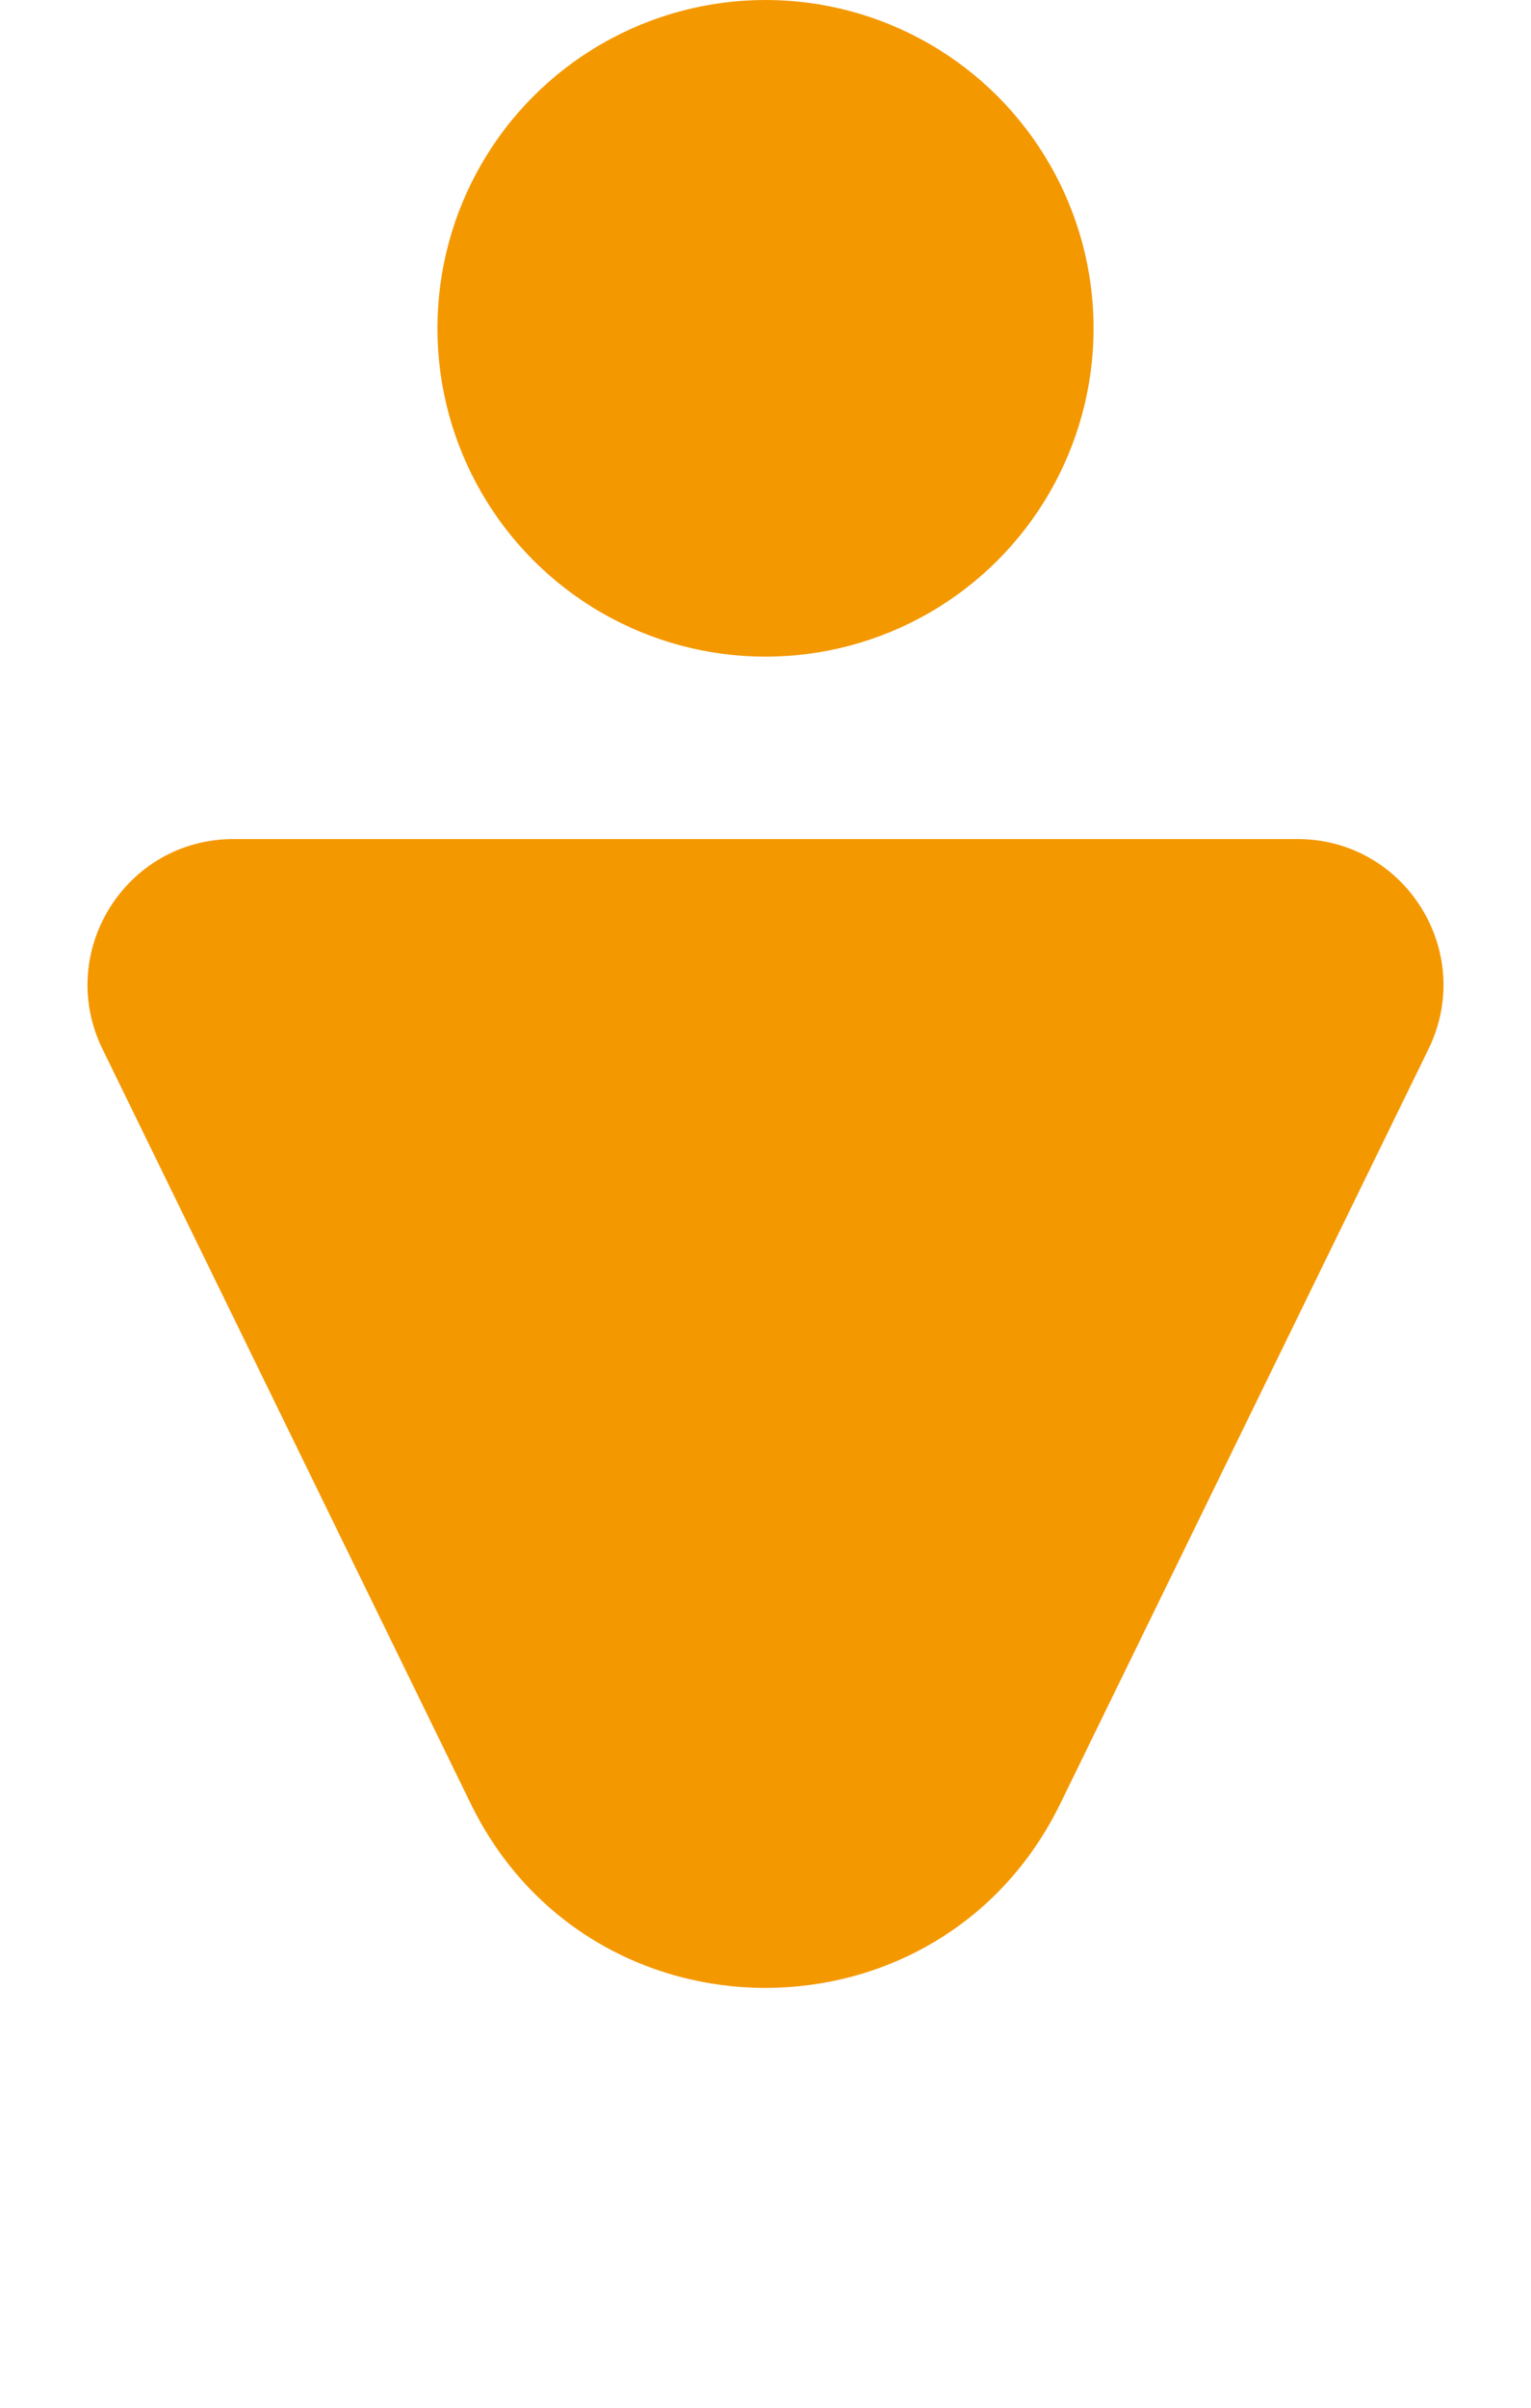 <?xml version="1.0" encoding="UTF-8"?> <svg xmlns="http://www.w3.org/2000/svg" width="42" height="66" viewBox="0 0 42 66" fill="none"> <path d="M29.087 49.441C25.798 56.175 16.202 56.175 12.913 49.441L2.811 28.755C1.513 26.098 3.448 23 6.405 23H35.595C38.552 23 40.487 26.098 39.189 28.755L29.087 49.441Z" fill="#F49800"></path> <circle cx="21" cy="9" r="9" fill="#F49800"></circle> </svg> 